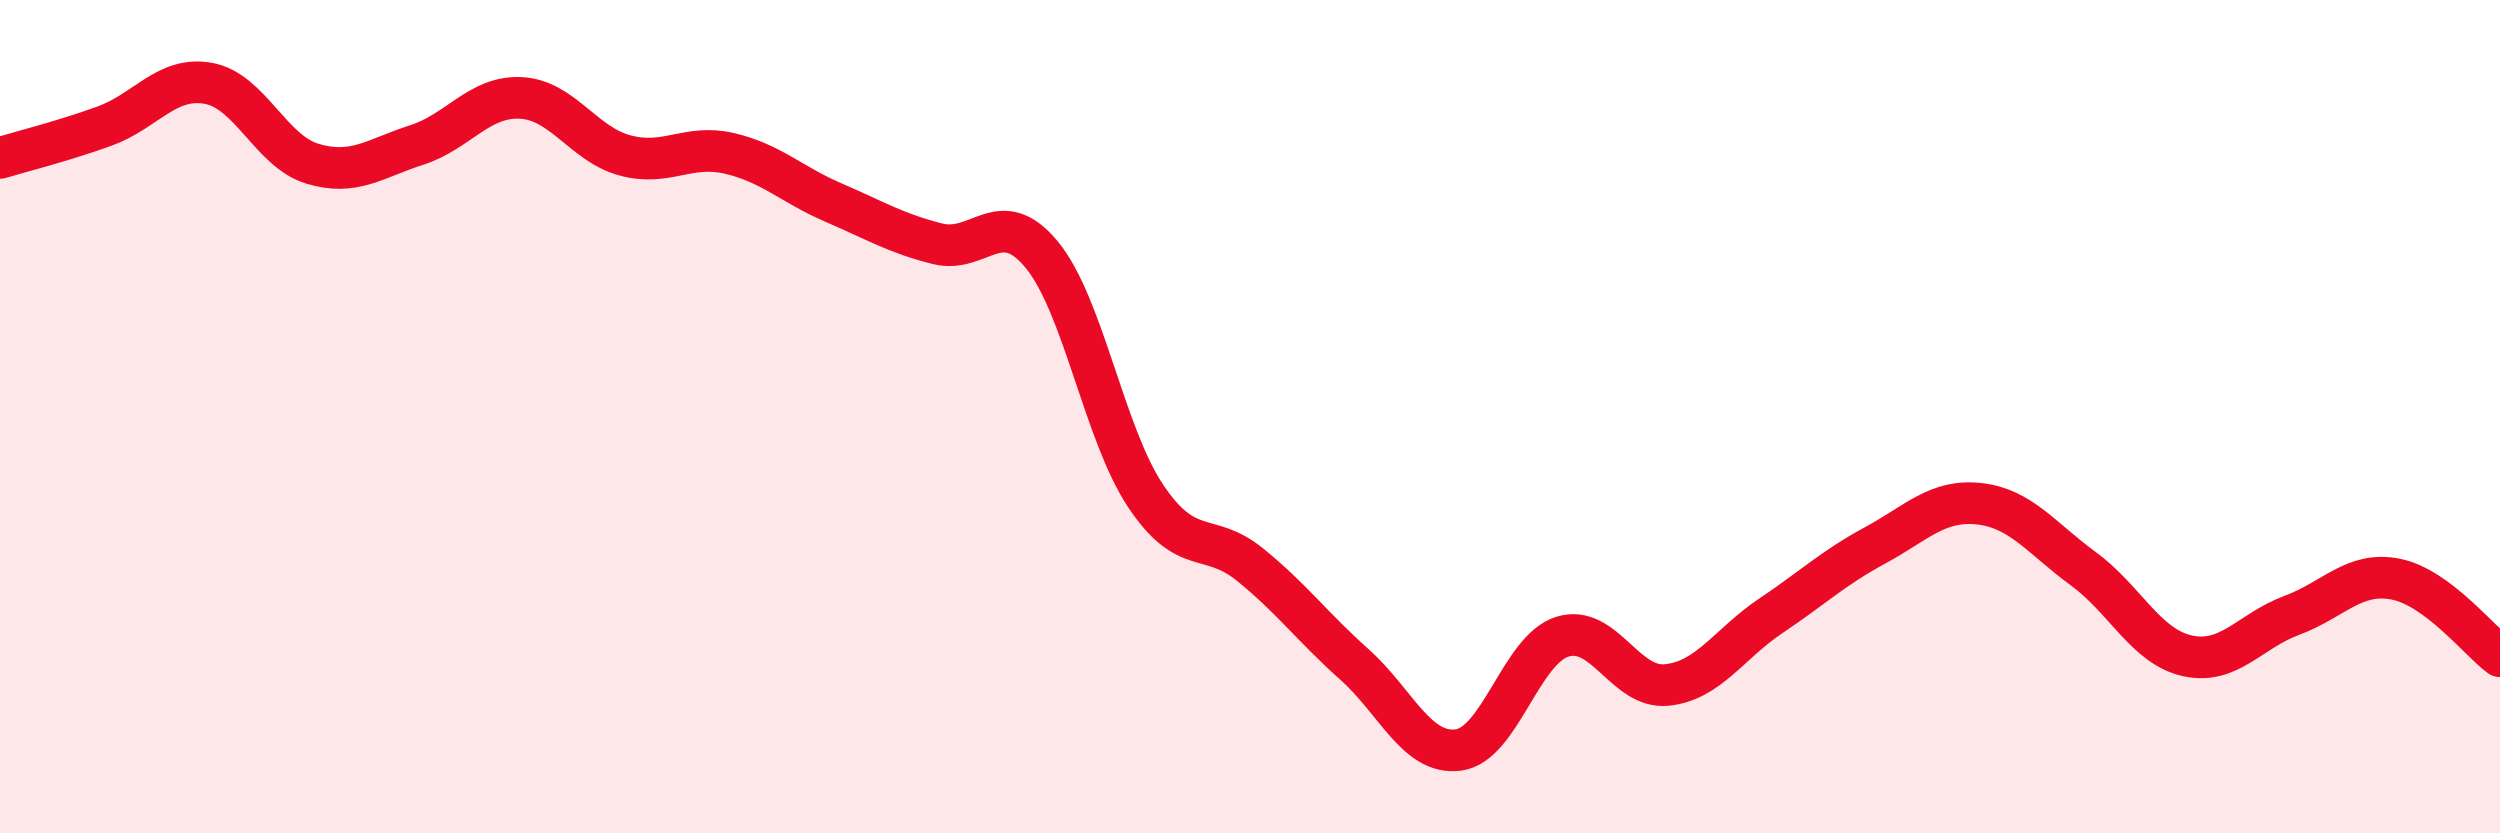 
    <svg width="60" height="20" viewBox="0 0 60 20" xmlns="http://www.w3.org/2000/svg">
      <path
        d="M 0,3.79 C 0.5,3.64 1.5,3.39 2.5,3.03 C 3.5,2.67 4,1.82 5,2 C 6,2.18 6.5,3.63 7.5,3.93 C 8.5,4.23 9,3.8 10,3.48 C 11,3.16 11.5,2.3 12.5,2.35 C 13.5,2.4 14,3.46 15,3.73 C 16,4 16.5,3.45 17.5,3.68 C 18.5,3.91 19,4.43 20,4.86 C 21,5.29 21.5,5.6 22.5,5.85 C 23.5,6.1 24,4.9 25,6.11 C 26,7.32 26.5,10.42 27.5,11.91 C 28.5,13.4 29,12.74 30,13.55 C 31,14.36 31.5,15.05 32.5,15.94 C 33.5,16.83 34,18.13 35,18 C 36,17.87 36.5,15.59 37.5,15.28 C 38.5,14.97 39,16.54 40,16.44 C 41,16.34 41.5,15.45 42.5,14.78 C 43.5,14.11 44,13.63 45,13.09 C 46,12.55 46.5,11.98 47.5,12.09 C 48.5,12.2 49,12.92 50,13.65 C 51,14.38 51.5,15.52 52.5,15.74 C 53.5,15.96 54,15.14 55,14.77 C 56,14.4 56.5,13.7 57.5,13.9 C 58.5,14.1 59.5,15.38 60,15.75L60 20L0 20Z"
        fill="#EB0A25"
        opacity="0.1"
        stroke-linecap="round"
        stroke-linejoin="round"
      />
      <path
        d="M 0,3.79 C 0.5,3.64 1.5,3.39 2.5,3.03 C 3.5,2.67 4,1.82 5,2 C 6,2.18 6.5,3.63 7.5,3.93 C 8.5,4.23 9,3.8 10,3.48 C 11,3.16 11.5,2.3 12.5,2.35 C 13.5,2.4 14,3.46 15,3.73 C 16,4 16.5,3.45 17.5,3.68 C 18.5,3.91 19,4.43 20,4.86 C 21,5.29 21.5,5.6 22.5,5.85 C 23.5,6.1 24,4.9 25,6.11 C 26,7.32 26.5,10.42 27.5,11.91 C 28.5,13.4 29,12.74 30,13.55 C 31,14.36 31.5,15.05 32.5,15.94 C 33.5,16.83 34,18.13 35,18 C 36,17.87 36.5,15.59 37.5,15.28 C 38.5,14.97 39,16.54 40,16.44 C 41,16.34 41.5,15.45 42.5,14.78 C 43.5,14.11 44,13.63 45,13.09 C 46,12.55 46.5,11.98 47.5,12.09 C 48.5,12.2 49,12.92 50,13.65 C 51,14.38 51.5,15.52 52.5,15.74 C 53.5,15.96 54,15.14 55,14.77 C 56,14.4 56.5,13.7 57.5,13.9 C 58.5,14.1 59.5,15.38 60,15.75"
        stroke="#EB0A25"
        stroke-width="1"
        fill="none"
        stroke-linecap="round"
        stroke-linejoin="round"
      />
    </svg>
  